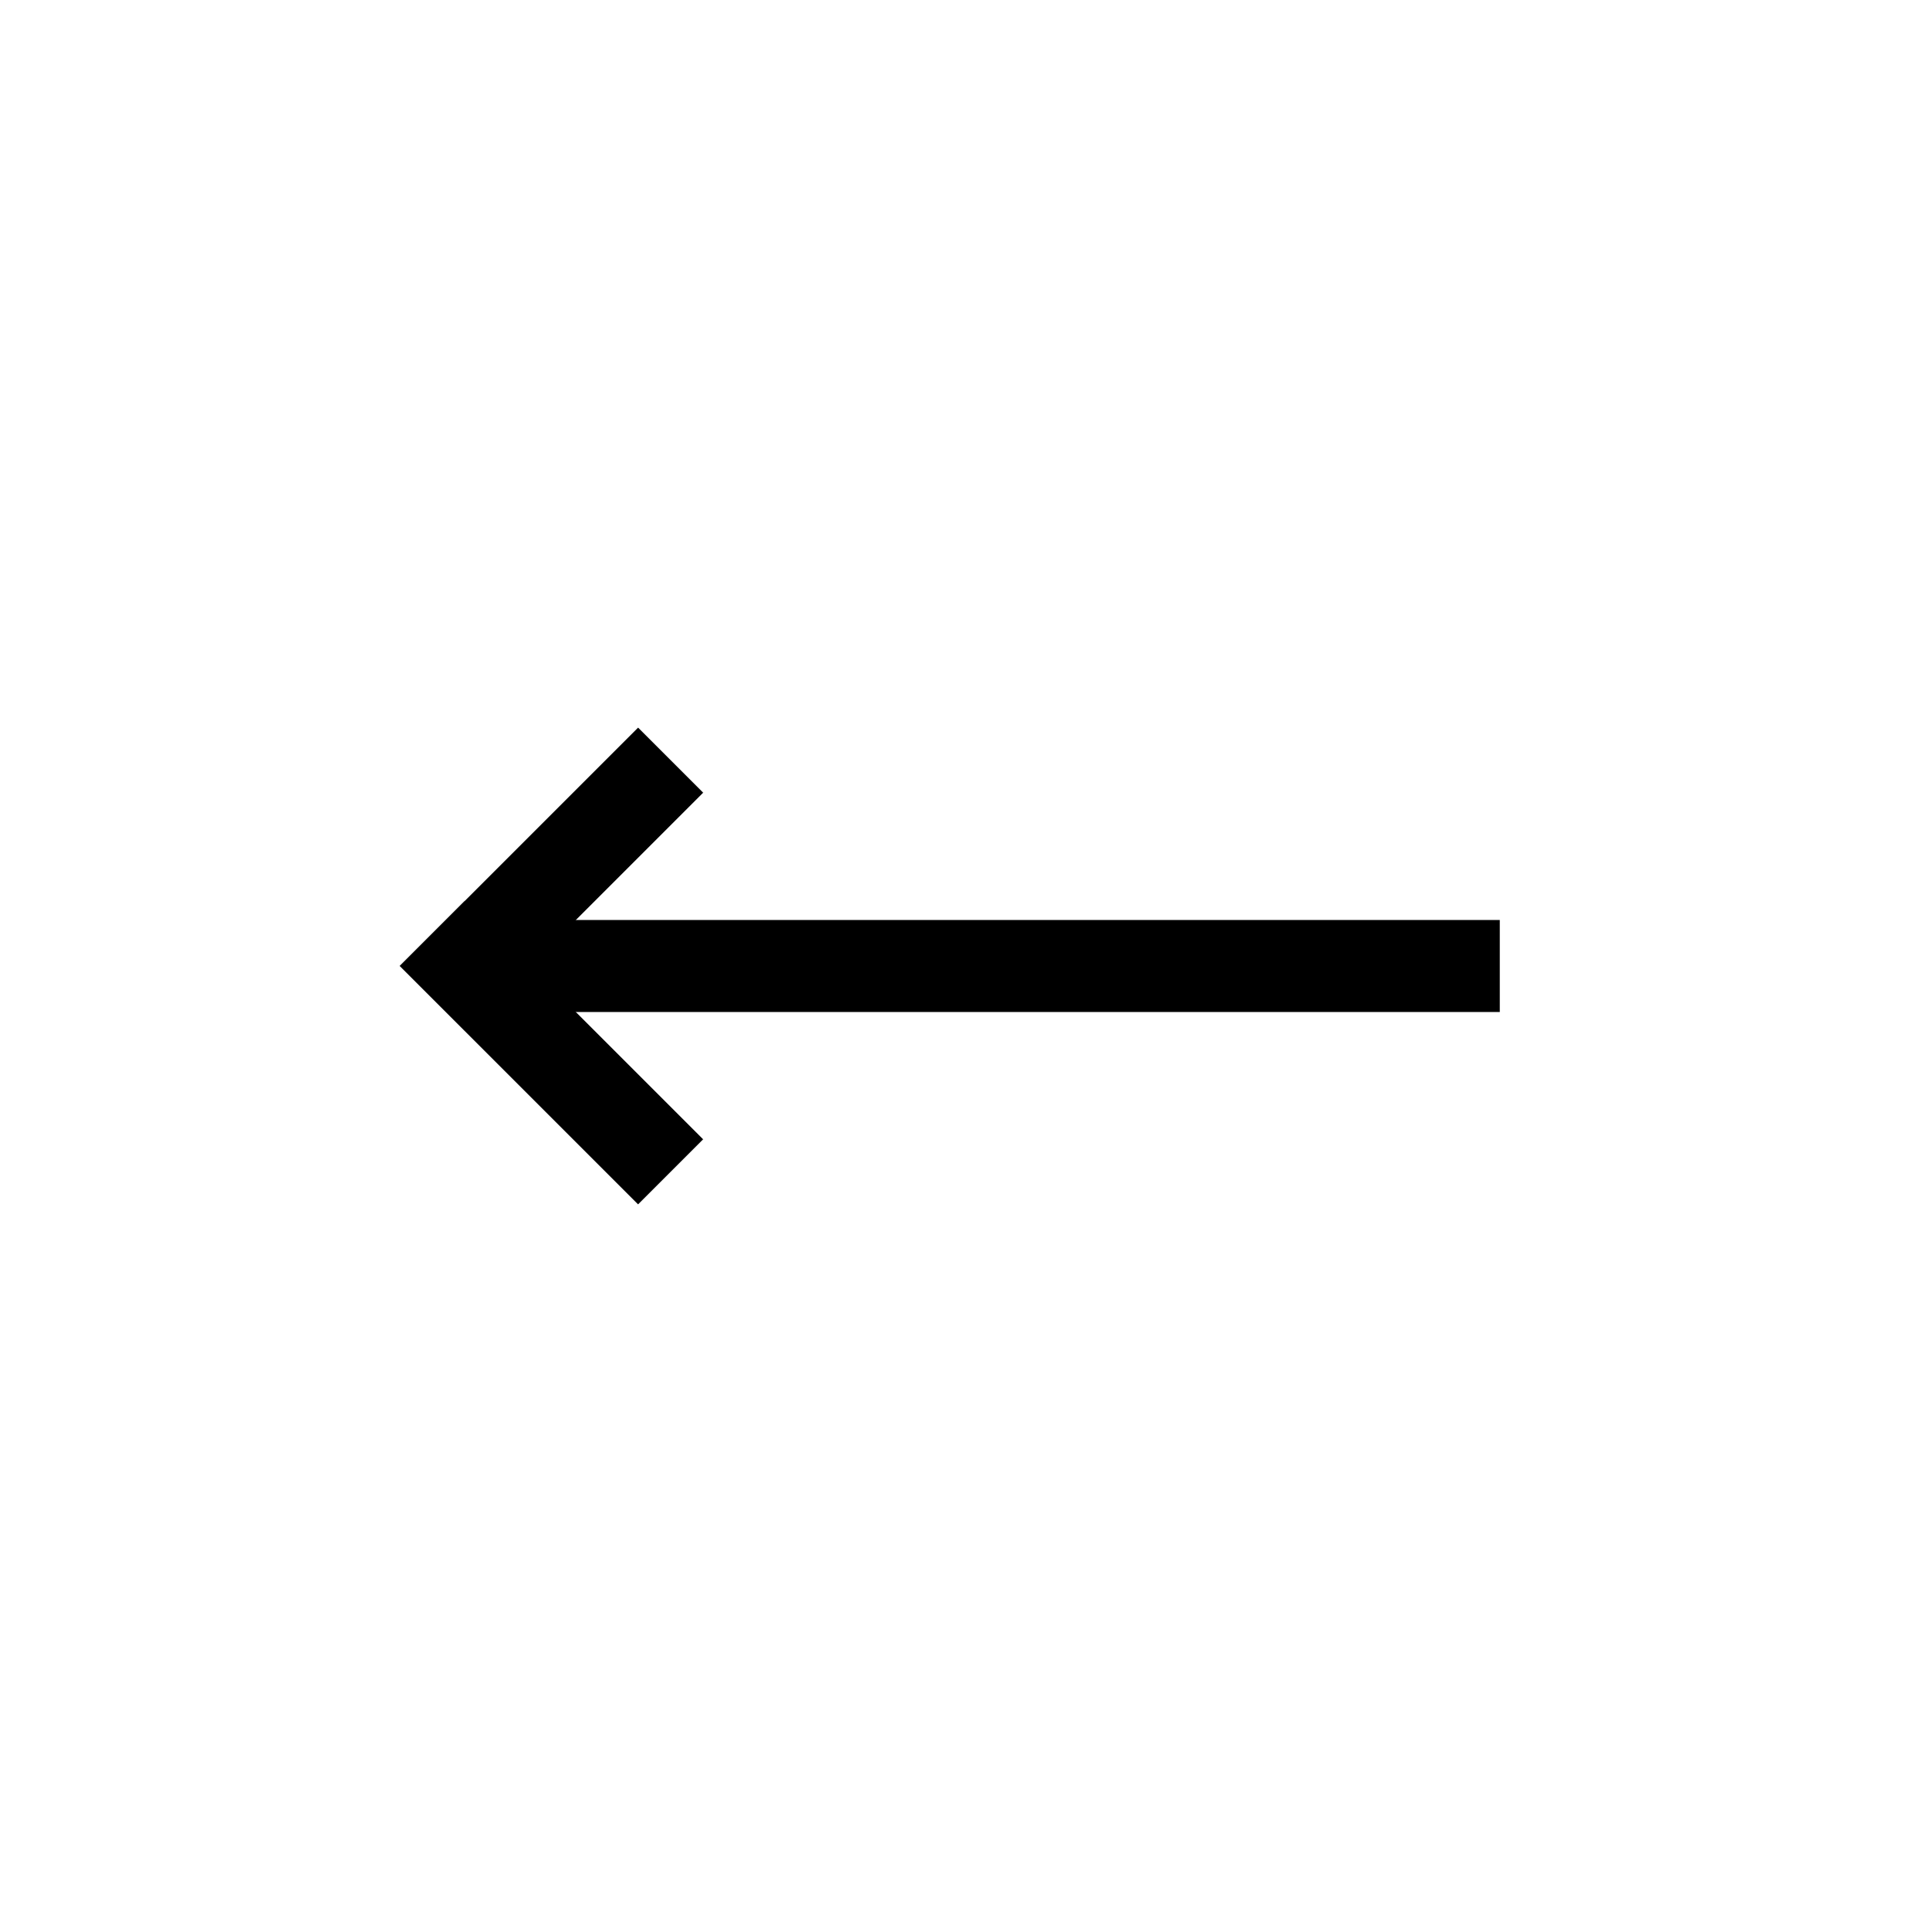<svg xmlns="http://www.w3.org/2000/svg" width="42" height="42" viewBox="0 0 42 42">
  <g id="Groupe_709" data-name="Groupe 709" transform="translate(89 119) rotate(180)">
    <rect id="Rectangle_125" data-name="Rectangle 125" width="42" height="42" transform="translate(47 77)" fill="none"/>
    <g id="Groupe_708" data-name="Groupe 708" transform="translate(34.396 1)">
      <g id="Groupe_705" data-name="Groupe 705" transform="translate(-280 -164)">
        <line id="Ligne_2" data-name="Ligne 2" x2="22" transform="translate(302 261)" fill="none" stroke="#000" stroke-width="2"/>
      </g>
      <g id="Groupe_706" data-name="Groupe 706" transform="translate(11.228 -305.382) rotate(45)">
        <line id="Ligne_2-2" data-name="Ligne 2" x2="7.328" transform="translate(301.726 261)" fill="none" stroke="#000" stroke-width="2"/>
      </g>
      <g id="Groupe_707" data-name="Groupe 707" transform="translate(40.025 101.475) rotate(-45)">
        <line id="Ligne_2-3" data-name="Ligne 2" x2="7.322" transform="translate(0 0)" fill="none" stroke="#000" stroke-width="2"/>
      </g>
    </g>
  </g>
</svg>
